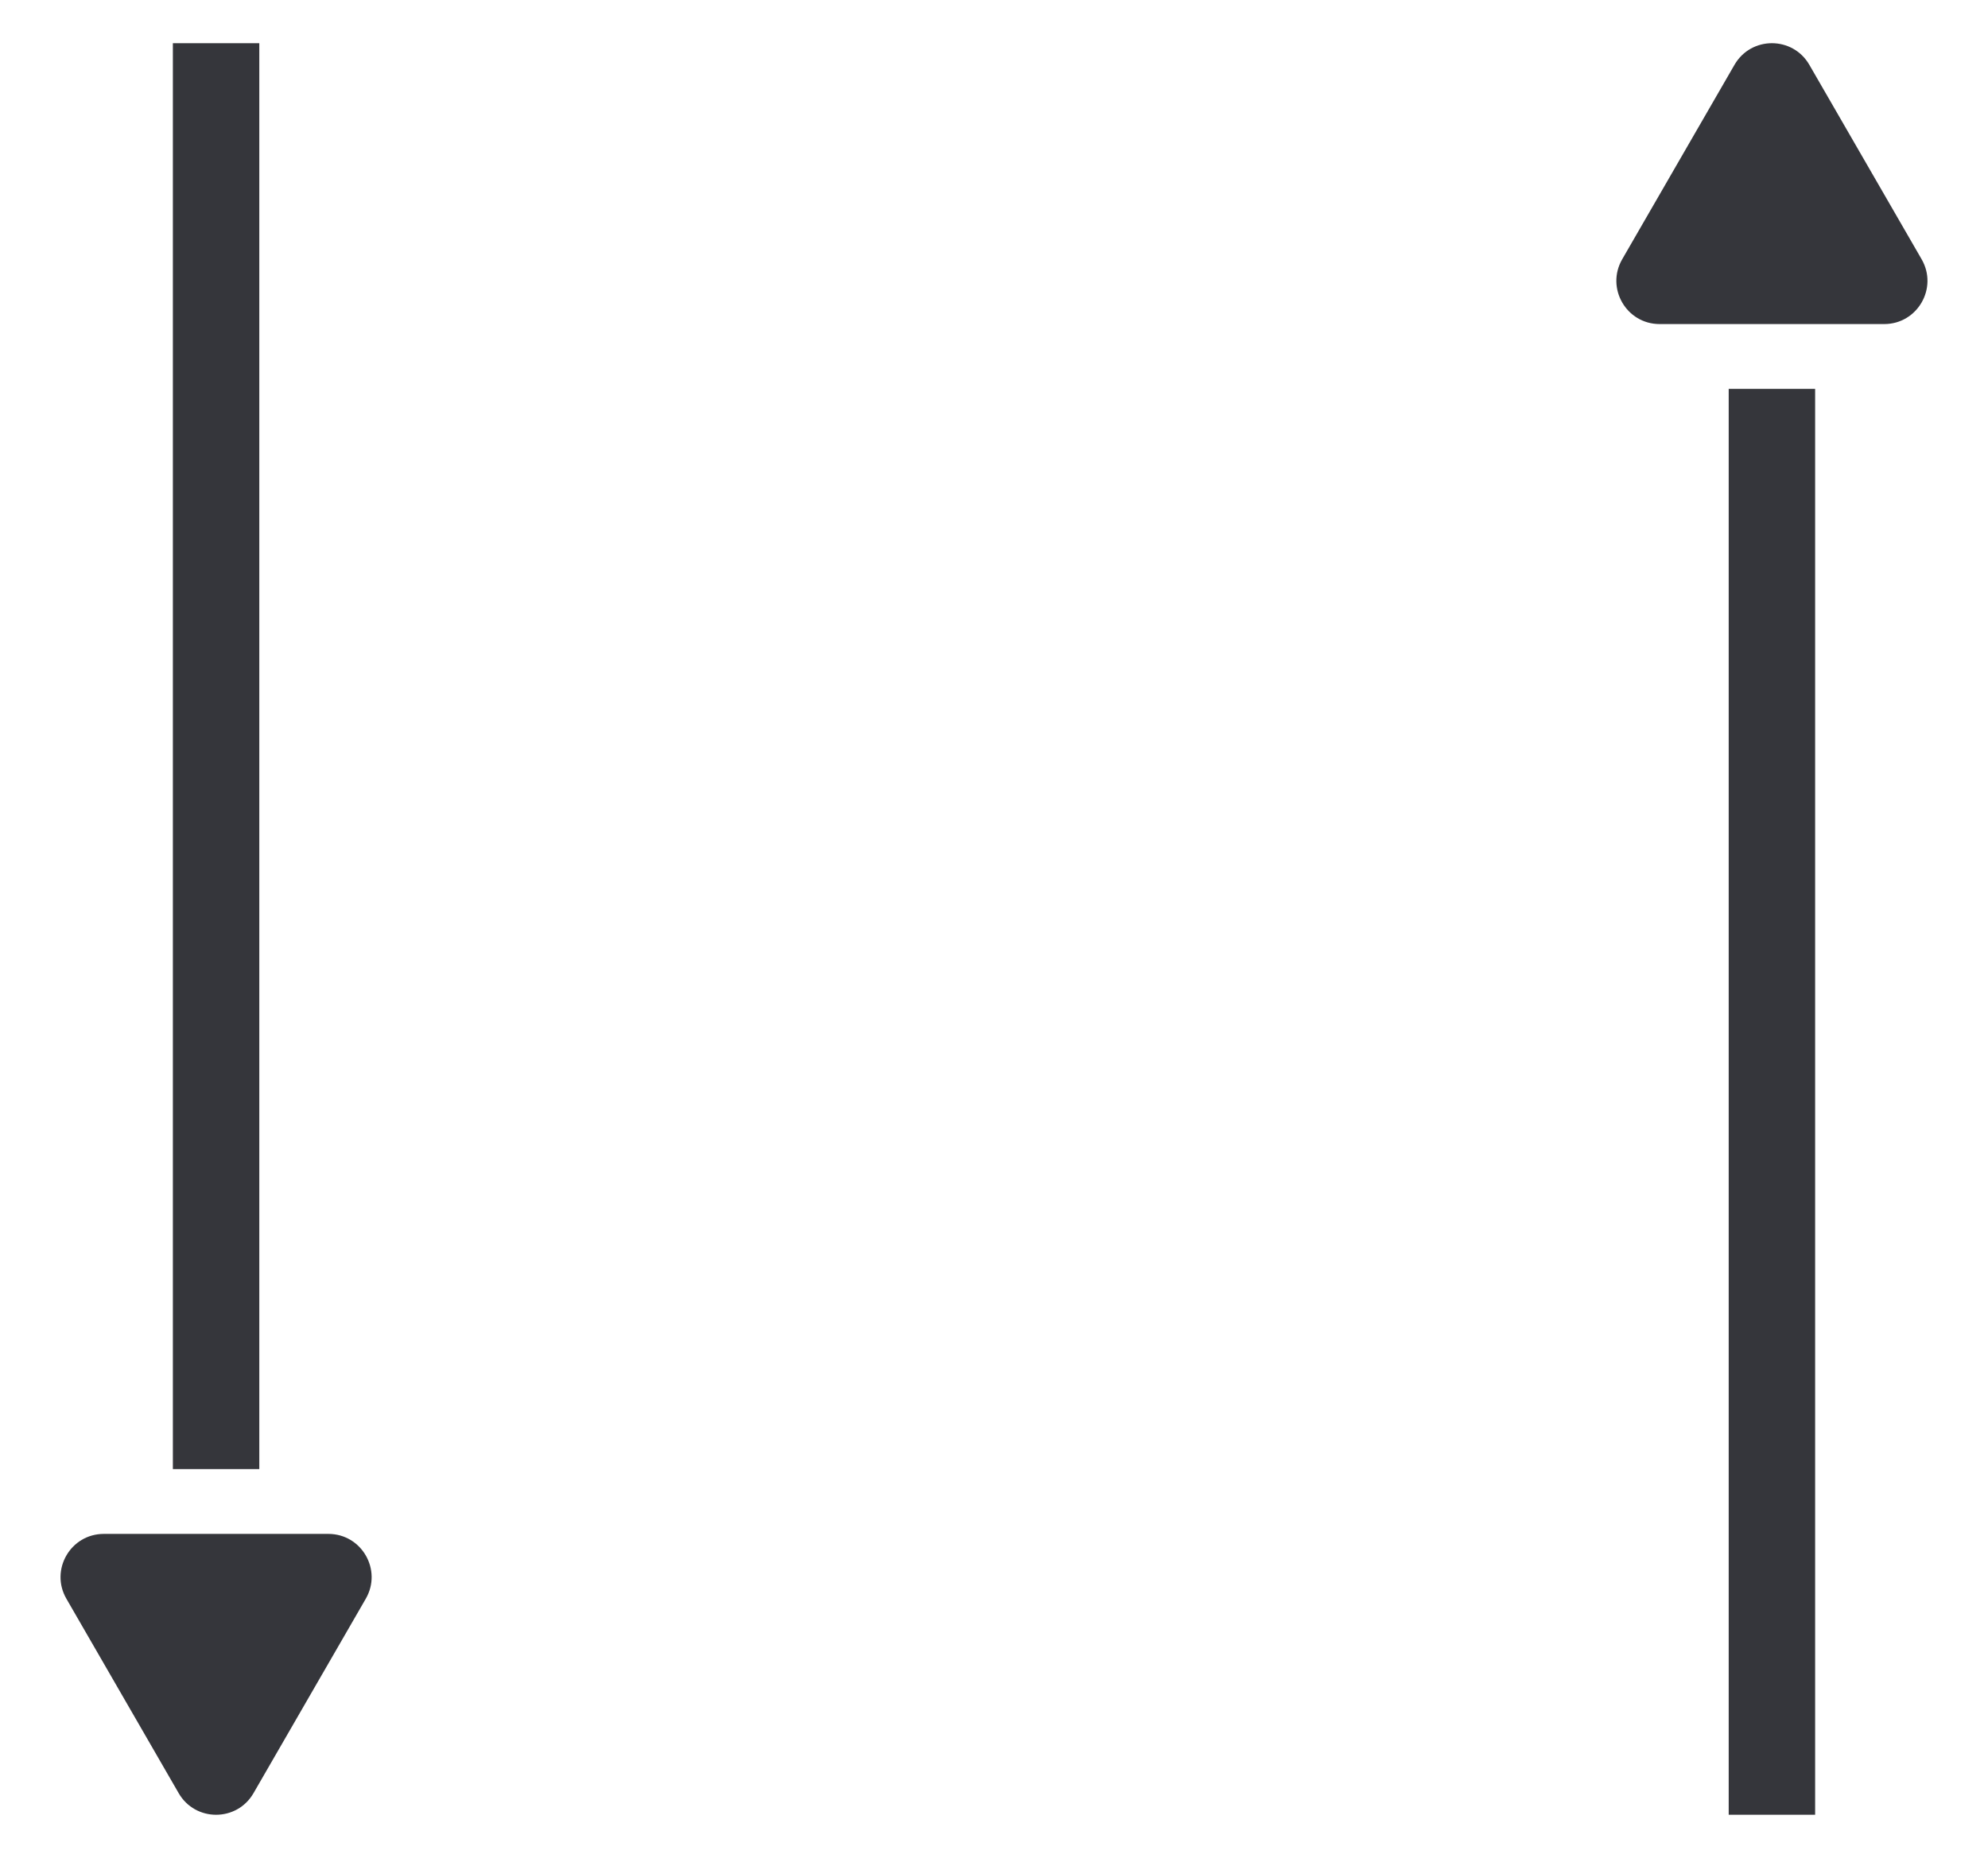 <svg width="46" height="43" viewBox="0 0 46 43" fill="none" xmlns="http://www.w3.org/2000/svg">
<line x1="5" y1="1" x2="5" y2="34" stroke="#35363B" stroke-width="2"/>
<path d="M5.866 41.5C5.481 42.167 4.519 42.167 4.134 41.5L1.536 37C1.151 36.333 1.632 35.5 2.402 35.5L7.598 35.5C8.368 35.5 8.849 36.333 8.464 37L5.866 41.5Z" fill="#35363B"/>
<line y1="-1" x2="33" y2="-1" transform="matrix(-4.37114e-08 -1 -1 4.37114e-08 40 42)" stroke="#35363B" stroke-width="2"/>
<path d="M41.866 1.5C41.481 0.833 40.519 0.833 40.134 1.5L37.536 6C37.151 6.667 37.632 7.5 38.402 7.5L43.598 7.5C44.368 7.5 44.849 6.667 44.464 6L41.866 1.5Z" fill="#35363B"/>
</svg>
